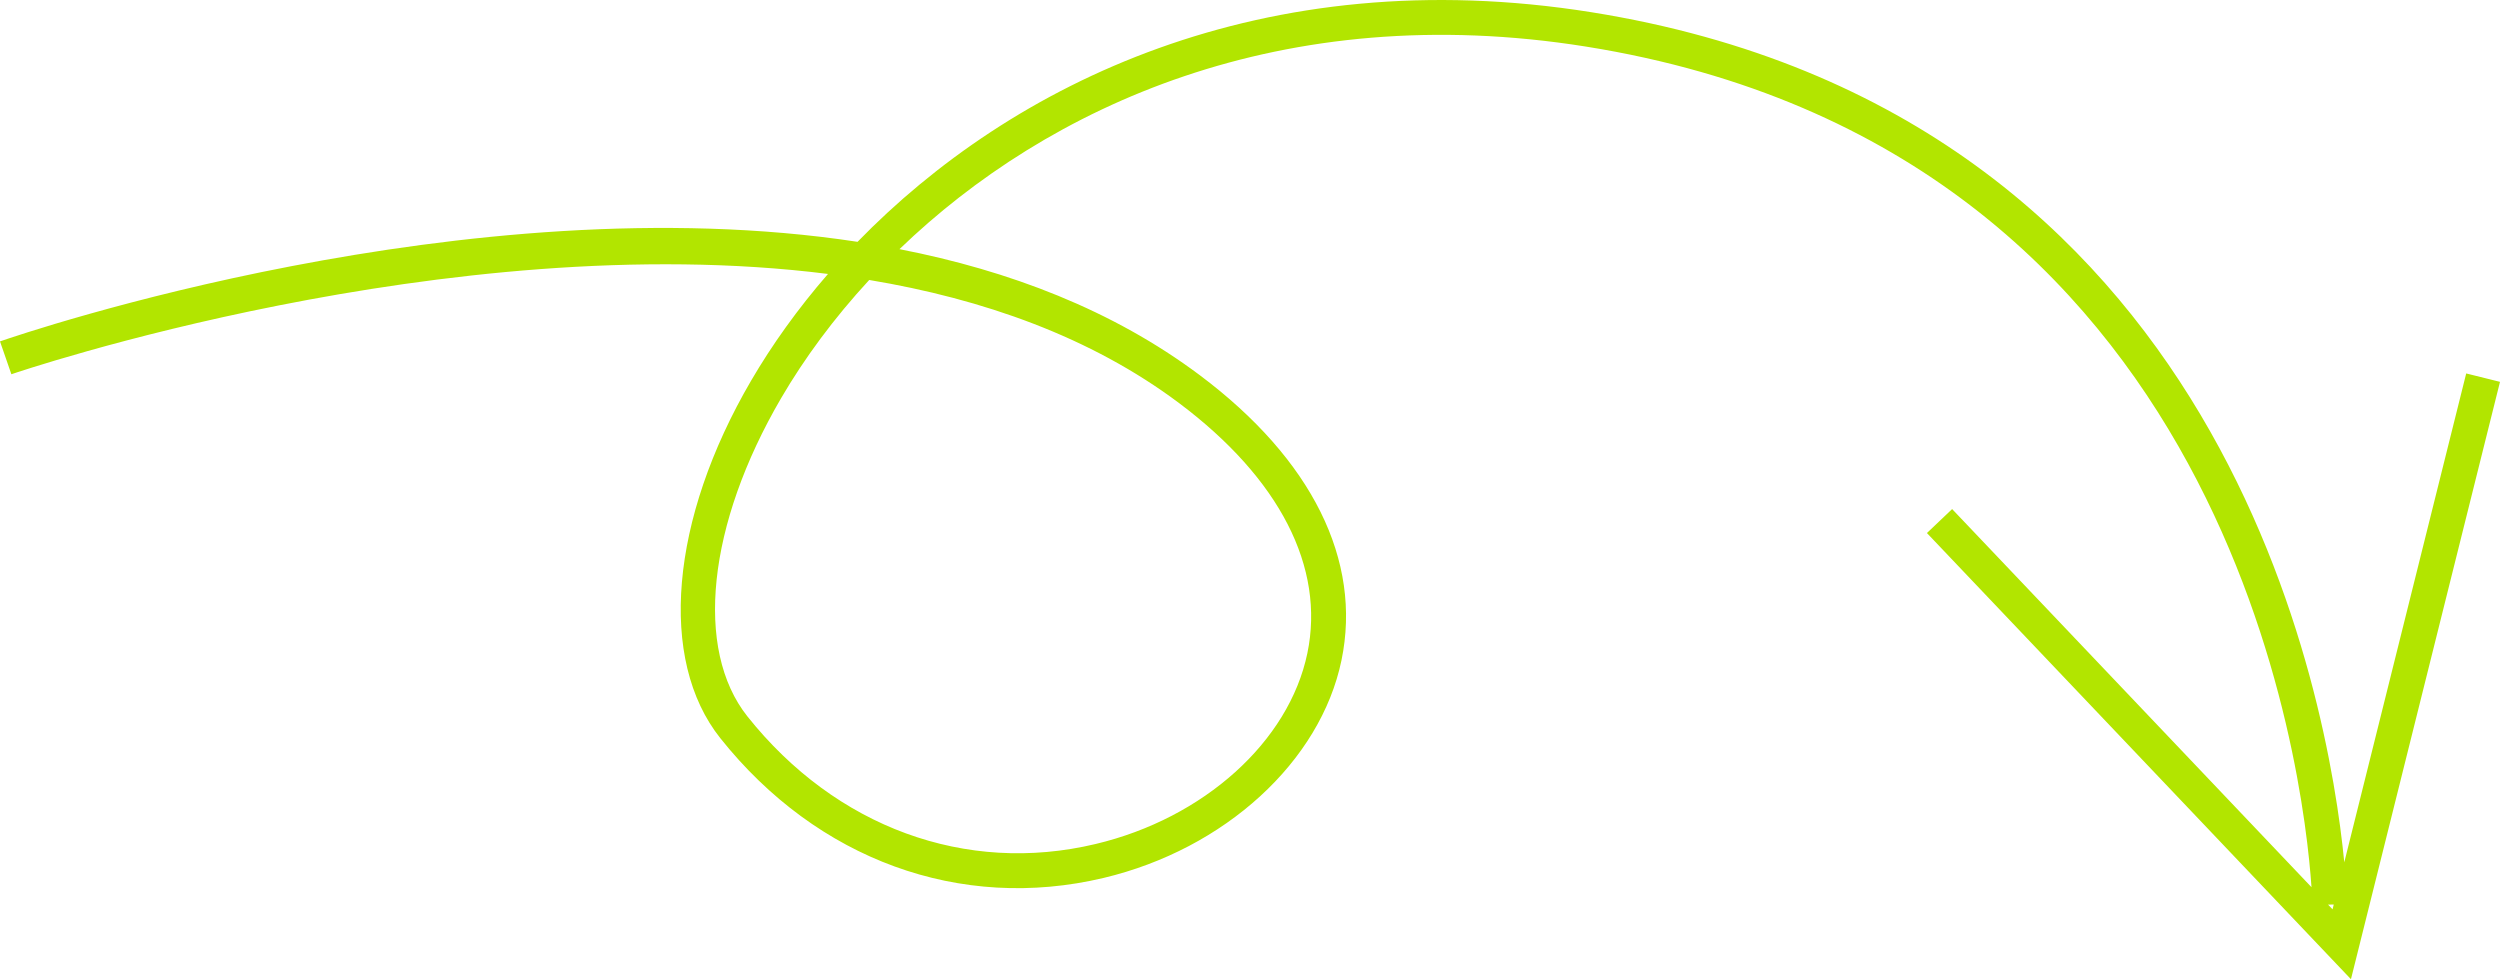 <?xml version="1.0" encoding="UTF-8"?>
<svg id="Calque_1" data-name="Calque 1" xmlns="http://www.w3.org/2000/svg" viewBox="0 0 100.001 39.169">
  <path d="M98.649,14.939l-4.877,19.554c-.634-6.495-4.677-29.935-30.108-34.003-13.154-2.103-23.217,2.869-29.362,9.183C18.711,7.292.978,13.316,0,13.656l.455,1.314c.23-.079,17.448-5.933,32.665-4.012-1.213,1.397-2.241,2.839-3.075,4.268-3.243,5.552-3.727,11.165-1.233,14.3,3.871,4.865,9.602,6.957,15.334,5.591,4.849-1.155,8.671-4.652,9.513-8.702.831-3.995-1.18-8.044-5.661-11.403-3.491-2.617-7.64-4.192-12.019-5.046C41.906,4.256,51.291-.077,63.443,1.864c25.827,4.132,28.709,29.119,29.018,33.624l-14.375-15.125-1.008.959,16.961,17.847,5.962-23.895-1.351-.336h0ZM47.163,16.123c4.024,3.017,5.847,6.571,5.132,10.007-.734,3.534-4.138,6.601-8.473,7.631-5.188,1.238-10.395-.672-13.923-5.102-2.133-2.681-1.604-7.679,1.346-12.732.928-1.589,2.107-3.193,3.524-4.728,4.553.759,8.858,2.275,12.393,4.923h.001ZM93.123,36.185l.228-.004-.048.193-.18-.189Z" fill="#b2e500"/>
</svg>